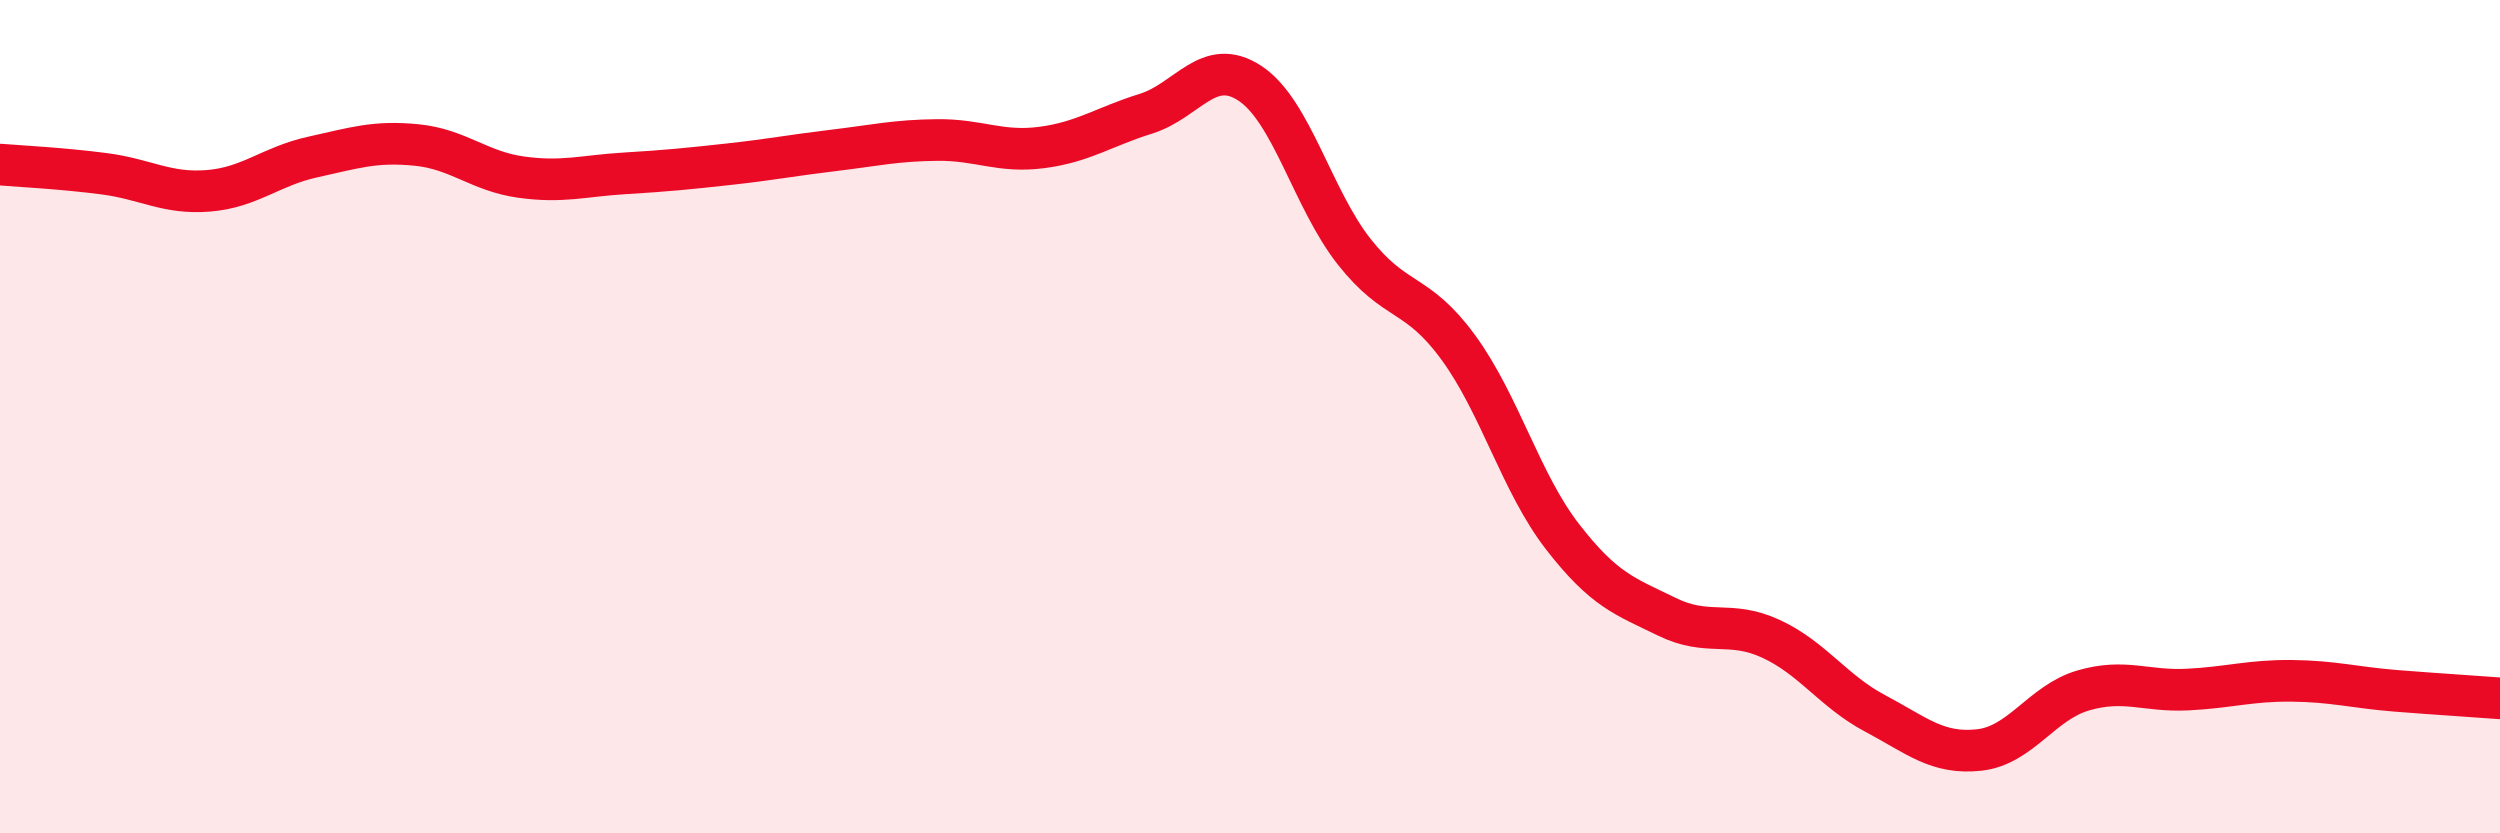 
    <svg width="60" height="20" viewBox="0 0 60 20" xmlns="http://www.w3.org/2000/svg">
      <path
        d="M 0,3.95 C 0.5,3.99 1.5,4.04 2.5,4.17 C 3.5,4.3 4,4.66 5,4.58 C 6,4.5 6.5,3.99 7.5,3.77 C 8.5,3.55 9,3.38 10,3.48 C 11,3.58 11.5,4.11 12.5,4.25 C 13.5,4.39 14,4.22 15,4.16 C 16,4.1 16.5,4.05 17.5,3.94 C 18.5,3.83 19,3.73 20,3.61 C 21,3.49 21.5,3.37 22.5,3.36 C 23.5,3.35 24,3.67 25,3.54 C 26,3.41 26.5,3.04 27.5,2.73 C 28.5,2.42 29,1.34 30,2 C 31,2.66 31.5,4.77 32.5,6.04 C 33.5,7.31 34,6.97 35,8.34 C 36,9.71 36.5,11.59 37.5,12.88 C 38.5,14.17 39,14.31 40,14.8 C 41,15.29 41.5,14.87 42.5,15.33 C 43.5,15.79 44,16.59 45,17.12 C 46,17.65 46.5,18.11 47.5,18 C 48.5,17.89 49,16.86 50,16.57 C 51,16.28 51.5,16.6 52.5,16.55 C 53.5,16.5 54,16.33 55,16.34 C 56,16.35 56.5,16.5 57.5,16.58 C 58.5,16.66 59.5,16.72 60,16.76L60 20L0 20Z"
        fill="#EB0A25"
        opacity="0.1"
        stroke-linecap="round"
        stroke-linejoin="round"
      />
      <path
        d="M 0,3.95 C 0.5,3.99 1.5,4.04 2.5,4.17 C 3.5,4.3 4,4.66 5,4.58 C 6,4.5 6.5,3.99 7.5,3.77 C 8.5,3.55 9,3.38 10,3.48 C 11,3.58 11.5,4.11 12.5,4.25 C 13.5,4.39 14,4.22 15,4.16 C 16,4.1 16.5,4.05 17.5,3.94 C 18.5,3.83 19,3.73 20,3.61 C 21,3.49 21.5,3.37 22.5,3.36 C 23.5,3.35 24,3.67 25,3.54 C 26,3.41 26.5,3.04 27.5,2.73 C 28.5,2.42 29,1.34 30,2 C 31,2.66 31.5,4.77 32.5,6.04 C 33.5,7.31 34,6.97 35,8.34 C 36,9.71 36.5,11.59 37.5,12.88 C 38.5,14.17 39,14.31 40,14.8 C 41,15.29 41.5,14.87 42.5,15.33 C 43.5,15.79 44,16.59 45,17.12 C 46,17.65 46.5,18.11 47.5,18 C 48.5,17.89 49,16.86 50,16.57 C 51,16.28 51.5,16.6 52.5,16.55 C 53.5,16.5 54,16.33 55,16.34 C 56,16.35 56.5,16.5 57.5,16.58 C 58.5,16.66 59.5,16.72 60,16.76"
        stroke="#EB0A25"
        stroke-width="1"
        fill="none"
        stroke-linecap="round"
        stroke-linejoin="round"
      />
    </svg>
  